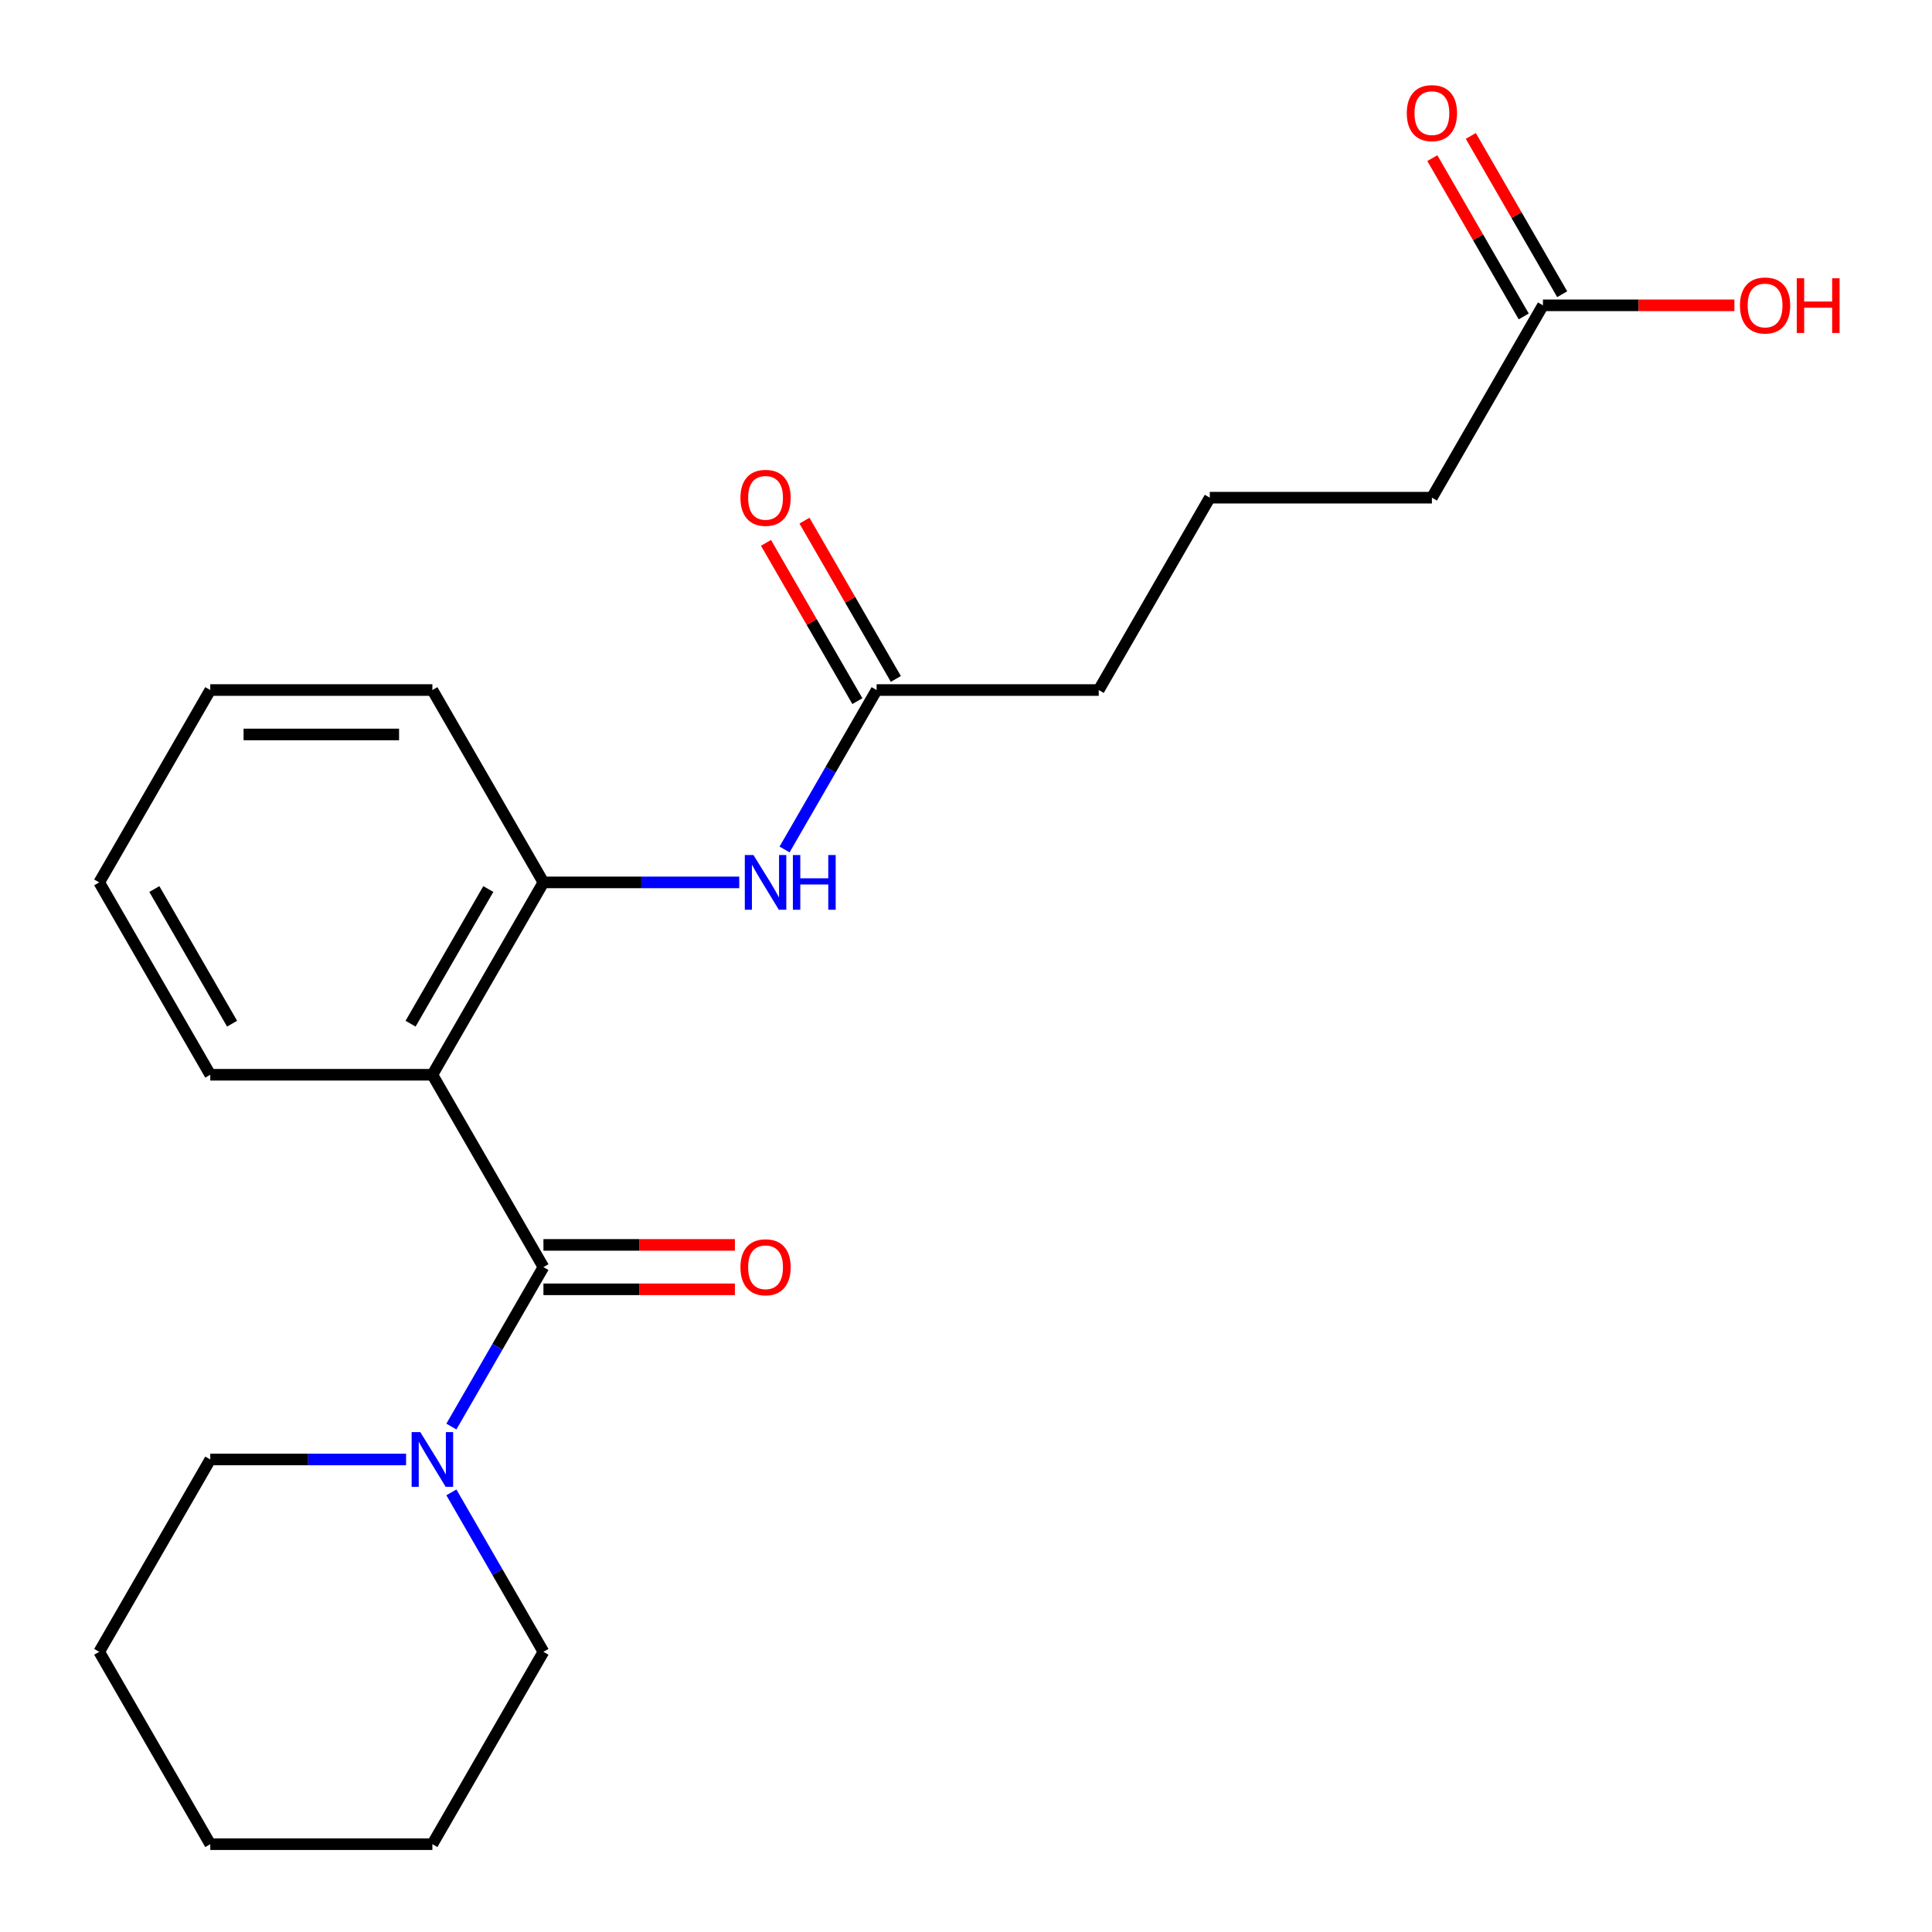 <?xml version='1.0' encoding='iso-8859-1'?>
<svg version='1.1' baseProfile='full'
              xmlns='http://www.w3.org/2000/svg'
                      xmlns:rdkit='http://www.rdkit.org/xml'
                      xmlns:xlink='http://www.w3.org/1999/xlink'
                  xml:space='preserve'
width='1000px' height='1000px' viewBox='0 0 1000 1000'>
<!-- END OF HEADER -->
<rect style='opacity:1.0;fill:#FFFFFF;stroke:none' width='1000' height='1000' x='0' y='0'> </rect>
<path class='bond-0' d='M 281.285,655.854 L 223.802,556.29' style='fill:none;fill-rule:evenodd;stroke:#000000;stroke-width:6px;stroke-linecap:butt;stroke-linejoin:miter;stroke-opacity:1' />
<path class='bond-1' d='M 281.285,655.854 L 257.461,697.119' style='fill:none;fill-rule:evenodd;stroke:#000000;stroke-width:6px;stroke-linecap:butt;stroke-linejoin:miter;stroke-opacity:1' />
<path class='bond-1' d='M 257.461,697.119 L 233.636,738.383' style='fill:none;fill-rule:evenodd;stroke:#0000FF;stroke-width:6px;stroke-linecap:butt;stroke-linejoin:miter;stroke-opacity:1' />
<path class='bond-5' d='M 281.285,667.35 L 330.831,667.35' style='fill:none;fill-rule:evenodd;stroke:#000000;stroke-width:6px;stroke-linecap:butt;stroke-linejoin:miter;stroke-opacity:1' />
<path class='bond-5' d='M 330.831,667.35 L 380.377,667.35' style='fill:none;fill-rule:evenodd;stroke:#FF0000;stroke-width:6px;stroke-linecap:butt;stroke-linejoin:miter;stroke-opacity:1' />
<path class='bond-5' d='M 281.285,644.357 L 330.831,644.357' style='fill:none;fill-rule:evenodd;stroke:#000000;stroke-width:6px;stroke-linecap:butt;stroke-linejoin:miter;stroke-opacity:1' />
<path class='bond-5' d='M 330.831,644.357 L 380.377,644.357' style='fill:none;fill-rule:evenodd;stroke:#FF0000;stroke-width:6px;stroke-linecap:butt;stroke-linejoin:miter;stroke-opacity:1' />
<path class='bond-2' d='M 223.802,556.29 L 281.285,456.726' style='fill:none;fill-rule:evenodd;stroke:#000000;stroke-width:6px;stroke-linecap:butt;stroke-linejoin:miter;stroke-opacity:1' />
<path class='bond-2' d='M 212.511,529.858 L 252.75,460.164' style='fill:none;fill-rule:evenodd;stroke:#000000;stroke-width:6px;stroke-linecap:butt;stroke-linejoin:miter;stroke-opacity:1' />
<path class='bond-9' d='M 223.802,556.29 L 108.835,556.29' style='fill:none;fill-rule:evenodd;stroke:#000000;stroke-width:6px;stroke-linecap:butt;stroke-linejoin:miter;stroke-opacity:1' />
<path class='bond-11' d='M 210.187,755.418 L 159.511,755.418' style='fill:none;fill-rule:evenodd;stroke:#0000FF;stroke-width:6px;stroke-linecap:butt;stroke-linejoin:miter;stroke-opacity:1' />
<path class='bond-11' d='M 159.511,755.418 L 108.835,755.418' style='fill:none;fill-rule:evenodd;stroke:#000000;stroke-width:6px;stroke-linecap:butt;stroke-linejoin:miter;stroke-opacity:1' />
<path class='bond-12' d='M 233.636,772.452 L 257.461,813.717' style='fill:none;fill-rule:evenodd;stroke:#0000FF;stroke-width:6px;stroke-linecap:butt;stroke-linejoin:miter;stroke-opacity:1' />
<path class='bond-12' d='M 257.461,813.717 L 281.285,854.982' style='fill:none;fill-rule:evenodd;stroke:#000000;stroke-width:6px;stroke-linecap:butt;stroke-linejoin:miter;stroke-opacity:1' />
<path class='bond-3' d='M 281.285,456.726 L 331.961,456.726' style='fill:none;fill-rule:evenodd;stroke:#000000;stroke-width:6px;stroke-linecap:butt;stroke-linejoin:miter;stroke-opacity:1' />
<path class='bond-3' d='M 331.961,456.726 L 382.637,456.726' style='fill:none;fill-rule:evenodd;stroke:#0000FF;stroke-width:6px;stroke-linecap:butt;stroke-linejoin:miter;stroke-opacity:1' />
<path class='bond-13' d='M 281.285,456.726 L 223.802,357.162' style='fill:none;fill-rule:evenodd;stroke:#000000;stroke-width:6px;stroke-linecap:butt;stroke-linejoin:miter;stroke-opacity:1' />
<path class='bond-4' d='M 406.086,439.692 L 429.91,398.427' style='fill:none;fill-rule:evenodd;stroke:#0000FF;stroke-width:6px;stroke-linecap:butt;stroke-linejoin:miter;stroke-opacity:1' />
<path class='bond-4' d='M 429.91,398.427 L 453.735,357.162' style='fill:none;fill-rule:evenodd;stroke:#000000;stroke-width:6px;stroke-linecap:butt;stroke-linejoin:miter;stroke-opacity:1' />
<path class='bond-7' d='M 463.691,351.414 L 440.04,310.449' style='fill:none;fill-rule:evenodd;stroke:#000000;stroke-width:6px;stroke-linecap:butt;stroke-linejoin:miter;stroke-opacity:1' />
<path class='bond-7' d='M 440.04,310.449 L 416.389,269.484' style='fill:none;fill-rule:evenodd;stroke:#FF0000;stroke-width:6px;stroke-linecap:butt;stroke-linejoin:miter;stroke-opacity:1' />
<path class='bond-7' d='M 443.778,362.91 L 420.127,321.945' style='fill:none;fill-rule:evenodd;stroke:#000000;stroke-width:6px;stroke-linecap:butt;stroke-linejoin:miter;stroke-opacity:1' />
<path class='bond-7' d='M 420.127,321.945 L 396.476,280.98' style='fill:none;fill-rule:evenodd;stroke:#FF0000;stroke-width:6px;stroke-linecap:butt;stroke-linejoin:miter;stroke-opacity:1' />
<path class='bond-14' d='M 453.735,357.162 L 568.701,357.162' style='fill:none;fill-rule:evenodd;stroke:#000000;stroke-width:6px;stroke-linecap:butt;stroke-linejoin:miter;stroke-opacity:1' />
<path class='bond-6' d='M 798.634,158.034 L 741.151,257.598' style='fill:none;fill-rule:evenodd;stroke:#000000;stroke-width:6px;stroke-linecap:butt;stroke-linejoin:miter;stroke-opacity:1' />
<path class='bond-8' d='M 808.591,152.286 L 784.94,111.321' style='fill:none;fill-rule:evenodd;stroke:#000000;stroke-width:6px;stroke-linecap:butt;stroke-linejoin:miter;stroke-opacity:1' />
<path class='bond-8' d='M 784.94,111.321 L 761.288,70.356' style='fill:none;fill-rule:evenodd;stroke:#FF0000;stroke-width:6px;stroke-linecap:butt;stroke-linejoin:miter;stroke-opacity:1' />
<path class='bond-8' d='M 788.678,163.782 L 765.027,122.817' style='fill:none;fill-rule:evenodd;stroke:#000000;stroke-width:6px;stroke-linecap:butt;stroke-linejoin:miter;stroke-opacity:1' />
<path class='bond-8' d='M 765.027,122.817 L 741.376,81.853' style='fill:none;fill-rule:evenodd;stroke:#FF0000;stroke-width:6px;stroke-linecap:butt;stroke-linejoin:miter;stroke-opacity:1' />
<path class='bond-10' d='M 798.634,158.034 L 848.18,158.034' style='fill:none;fill-rule:evenodd;stroke:#000000;stroke-width:6px;stroke-linecap:butt;stroke-linejoin:miter;stroke-opacity:1' />
<path class='bond-10' d='M 848.18,158.034 L 897.727,158.034' style='fill:none;fill-rule:evenodd;stroke:#FF0000;stroke-width:6px;stroke-linecap:butt;stroke-linejoin:miter;stroke-opacity:1' />
<path class='bond-17' d='M 108.835,556.29 L 51.352,456.726' style='fill:none;fill-rule:evenodd;stroke:#000000;stroke-width:6px;stroke-linecap:butt;stroke-linejoin:miter;stroke-opacity:1' />
<path class='bond-17' d='M 120.125,529.858 L 79.887,460.164' style='fill:none;fill-rule:evenodd;stroke:#000000;stroke-width:6px;stroke-linecap:butt;stroke-linejoin:miter;stroke-opacity:1' />
<path class='bond-19' d='M 108.835,755.418 L 51.352,854.982' style='fill:none;fill-rule:evenodd;stroke:#000000;stroke-width:6px;stroke-linecap:butt;stroke-linejoin:miter;stroke-opacity:1' />
<path class='bond-18' d='M 281.285,854.982 L 223.802,954.545' style='fill:none;fill-rule:evenodd;stroke:#000000;stroke-width:6px;stroke-linecap:butt;stroke-linejoin:miter;stroke-opacity:1' />
<path class='bond-23' d='M 223.802,357.162 L 108.835,357.162' style='fill:none;fill-rule:evenodd;stroke:#000000;stroke-width:6px;stroke-linecap:butt;stroke-linejoin:miter;stroke-opacity:1' />
<path class='bond-23' d='M 206.557,380.155 L 126.08,380.155' style='fill:none;fill-rule:evenodd;stroke:#000000;stroke-width:6px;stroke-linecap:butt;stroke-linejoin:miter;stroke-opacity:1' />
<path class='bond-16' d='M 568.701,357.162 L 626.184,257.598' style='fill:none;fill-rule:evenodd;stroke:#000000;stroke-width:6px;stroke-linecap:butt;stroke-linejoin:miter;stroke-opacity:1' />
<path class='bond-15' d='M 741.151,257.598 L 626.184,257.598' style='fill:none;fill-rule:evenodd;stroke:#000000;stroke-width:6px;stroke-linecap:butt;stroke-linejoin:miter;stroke-opacity:1' />
<path class='bond-20' d='M 51.352,456.726 L 108.835,357.162' style='fill:none;fill-rule:evenodd;stroke:#000000;stroke-width:6px;stroke-linecap:butt;stroke-linejoin:miter;stroke-opacity:1' />
<path class='bond-21' d='M 223.802,954.545 L 108.835,954.545' style='fill:none;fill-rule:evenodd;stroke:#000000;stroke-width:6px;stroke-linecap:butt;stroke-linejoin:miter;stroke-opacity:1' />
<path class='bond-22' d='M 51.352,854.982 L 108.835,954.545' style='fill:none;fill-rule:evenodd;stroke:#000000;stroke-width:6px;stroke-linecap:butt;stroke-linejoin:miter;stroke-opacity:1' />
<path  class='atom-2' d='M 217.542 741.258
L 226.822 756.258
Q 227.742 757.738, 229.222 760.418
Q 230.702 763.098, 230.782 763.258
L 230.782 741.258
L 234.542 741.258
L 234.542 769.578
L 230.662 769.578
L 220.702 753.178
Q 219.542 751.258, 218.302 749.058
Q 217.102 746.858, 216.742 746.178
L 216.742 769.578
L 213.062 769.578
L 213.062 741.258
L 217.542 741.258
' fill='#0000FF'/>
<path  class='atom-4' d='M 389.991 442.566
L 399.271 457.566
Q 400.191 459.046, 401.671 461.726
Q 403.151 464.406, 403.231 464.566
L 403.231 442.566
L 406.991 442.566
L 406.991 470.886
L 403.111 470.886
L 393.151 454.486
Q 391.991 452.566, 390.751 450.366
Q 389.551 448.166, 389.191 447.486
L 389.191 470.886
L 385.511 470.886
L 385.511 442.566
L 389.991 442.566
' fill='#0000FF'/>
<path  class='atom-4' d='M 410.391 442.566
L 414.231 442.566
L 414.231 454.606
L 428.711 454.606
L 428.711 442.566
L 432.551 442.566
L 432.551 470.886
L 428.711 470.886
L 428.711 457.806
L 414.231 457.806
L 414.231 470.886
L 410.391 470.886
L 410.391 442.566
' fill='#0000FF'/>
<path  class='atom-6' d='M 383.251 655.934
Q 383.251 649.134, 386.611 645.334
Q 389.971 641.534, 396.251 641.534
Q 402.531 641.534, 405.891 645.334
Q 409.251 649.134, 409.251 655.934
Q 409.251 662.814, 405.851 666.734
Q 402.451 670.614, 396.251 670.614
Q 390.011 670.614, 386.611 666.734
Q 383.251 662.854, 383.251 655.934
M 396.251 667.414
Q 400.571 667.414, 402.891 664.534
Q 405.251 661.614, 405.251 655.934
Q 405.251 650.374, 402.891 647.574
Q 400.571 644.734, 396.251 644.734
Q 391.931 644.734, 389.571 647.534
Q 387.251 650.334, 387.251 655.934
Q 387.251 661.654, 389.571 664.534
Q 391.931 667.414, 396.251 667.414
' fill='#FF0000'/>
<path  class='atom-8' d='M 383.251 257.678
Q 383.251 250.878, 386.611 247.078
Q 389.971 243.278, 396.251 243.278
Q 402.531 243.278, 405.891 247.078
Q 409.251 250.878, 409.251 257.678
Q 409.251 264.558, 405.851 268.478
Q 402.451 272.358, 396.251 272.358
Q 390.011 272.358, 386.611 268.478
Q 383.251 264.598, 383.251 257.678
M 396.251 269.158
Q 400.571 269.158, 402.891 266.278
Q 405.251 263.358, 405.251 257.678
Q 405.251 252.118, 402.891 249.318
Q 400.571 246.478, 396.251 246.478
Q 391.931 246.478, 389.571 249.278
Q 387.251 252.078, 387.251 257.678
Q 387.251 263.398, 389.571 266.278
Q 391.931 269.158, 396.251 269.158
' fill='#FF0000'/>
<path  class='atom-9' d='M 728.151 58.55
Q 728.151 51.75, 731.511 47.95
Q 734.871 44.15, 741.151 44.15
Q 747.431 44.15, 750.791 47.95
Q 754.151 51.75, 754.151 58.55
Q 754.151 65.43, 750.751 69.35
Q 747.351 73.23, 741.151 73.23
Q 734.911 73.23, 731.511 69.35
Q 728.151 65.47, 728.151 58.55
M 741.151 70.03
Q 745.471 70.03, 747.791 67.15
Q 750.151 64.23, 750.151 58.55
Q 750.151 52.99, 747.791 50.19
Q 745.471 47.35, 741.151 47.35
Q 736.831 47.35, 734.471 50.15
Q 732.151 52.95, 732.151 58.55
Q 732.151 64.27, 734.471 67.15
Q 736.831 70.03, 741.151 70.03
' fill='#FF0000'/>
<path  class='atom-11' d='M 900.601 158.114
Q 900.601 151.314, 903.961 147.514
Q 907.321 143.714, 913.601 143.714
Q 919.881 143.714, 923.241 147.514
Q 926.601 151.314, 926.601 158.114
Q 926.601 164.994, 923.201 168.914
Q 919.801 172.794, 913.601 172.794
Q 907.361 172.794, 903.961 168.914
Q 900.601 165.034, 900.601 158.114
M 913.601 169.594
Q 917.921 169.594, 920.241 166.714
Q 922.601 163.794, 922.601 158.114
Q 922.601 152.554, 920.241 149.754
Q 917.921 146.914, 913.601 146.914
Q 909.281 146.914, 906.921 149.714
Q 904.601 152.514, 904.601 158.114
Q 904.601 163.834, 906.921 166.714
Q 909.281 169.594, 913.601 169.594
' fill='#FF0000'/>
<path  class='atom-11' d='M 930.001 144.034
L 933.841 144.034
L 933.841 156.074
L 948.321 156.074
L 948.321 144.034
L 952.161 144.034
L 952.161 172.354
L 948.321 172.354
L 948.321 159.274
L 933.841 159.274
L 933.841 172.354
L 930.001 172.354
L 930.001 144.034
' fill='#FF0000'/>
</svg>
